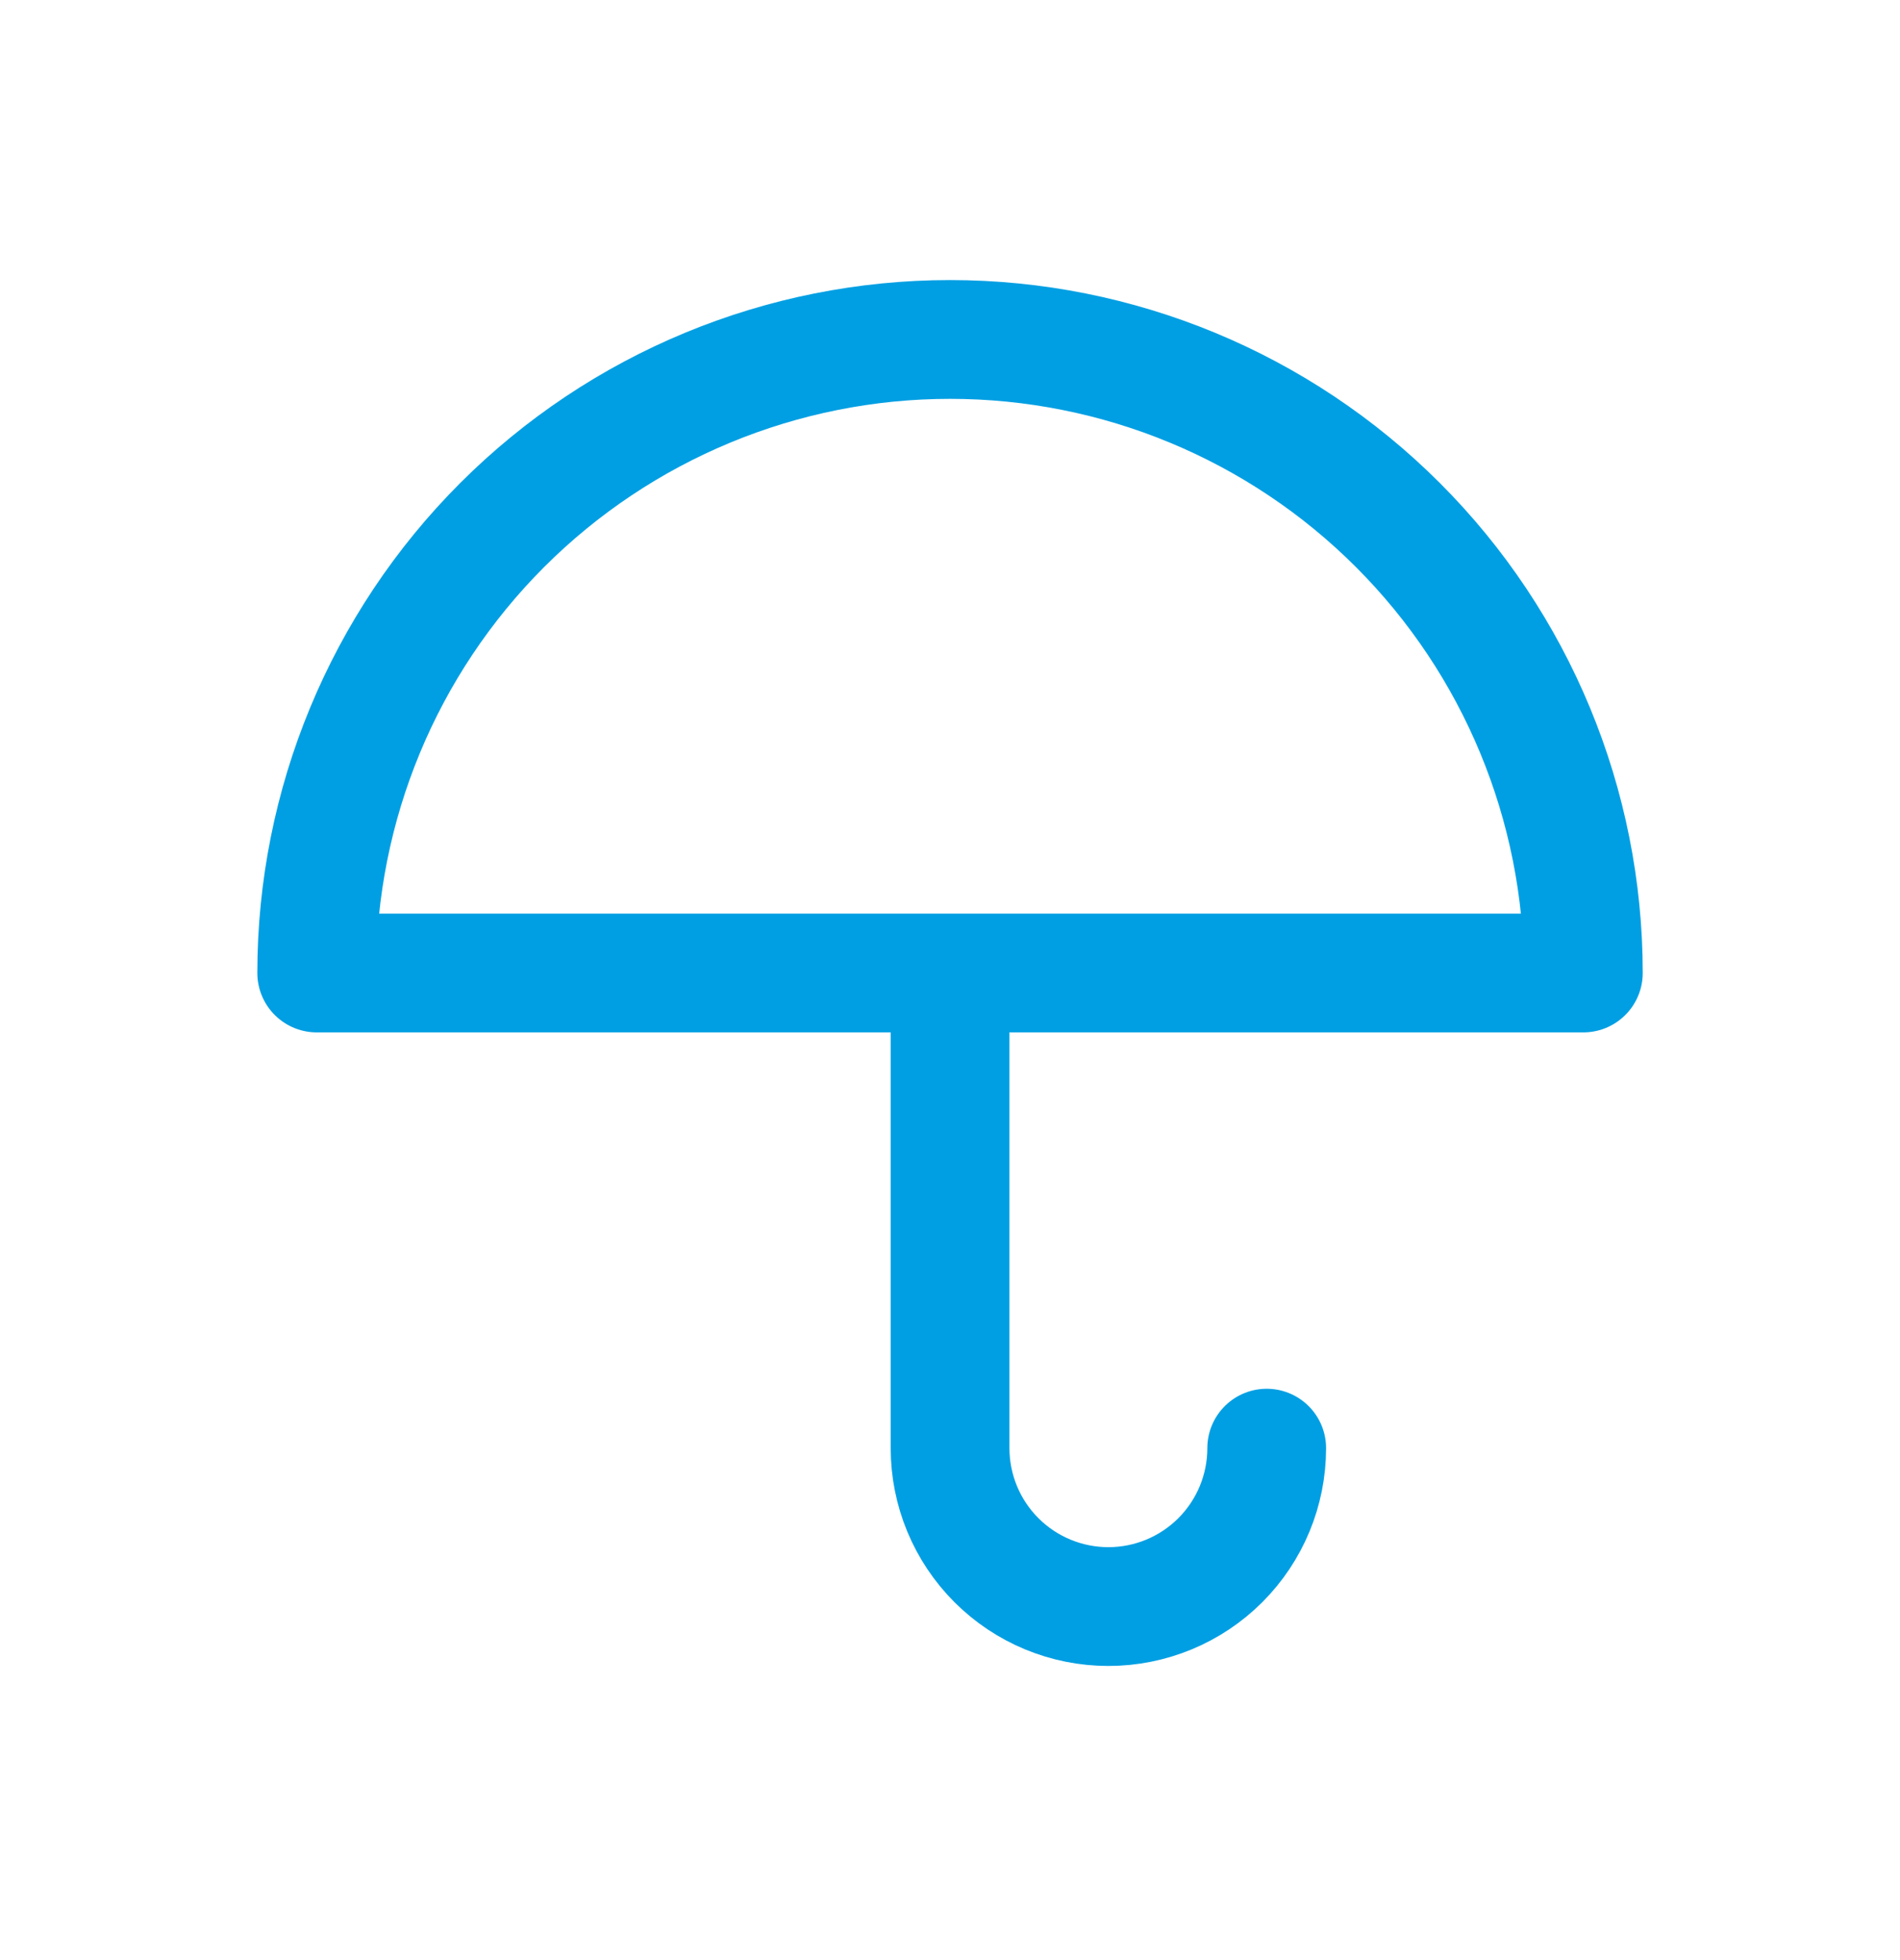 <svg width="32" height="33" viewBox="0 0 32 33" fill="none" xmlns="http://www.w3.org/2000/svg">
<path d="M16.001 16.381V24.381C16.001 25.089 16.282 25.767 16.782 26.267C17.282 26.767 17.96 27.048 18.667 27.048C19.375 27.048 20.053 26.767 20.553 26.267C21.053 25.767 21.334 25.089 21.334 24.381M5.334 16.381C5.334 13.553 6.458 10.839 8.458 8.839C10.459 6.839 13.172 5.715 16.001 5.715C18.83 5.715 21.543 6.839 23.543 8.839C25.544 10.839 26.667 13.553 26.667 16.381H5.334Z" stroke="#009FE3" stroke-width="2" stroke-linecap="round" stroke-linejoin="round"/>
</svg>
